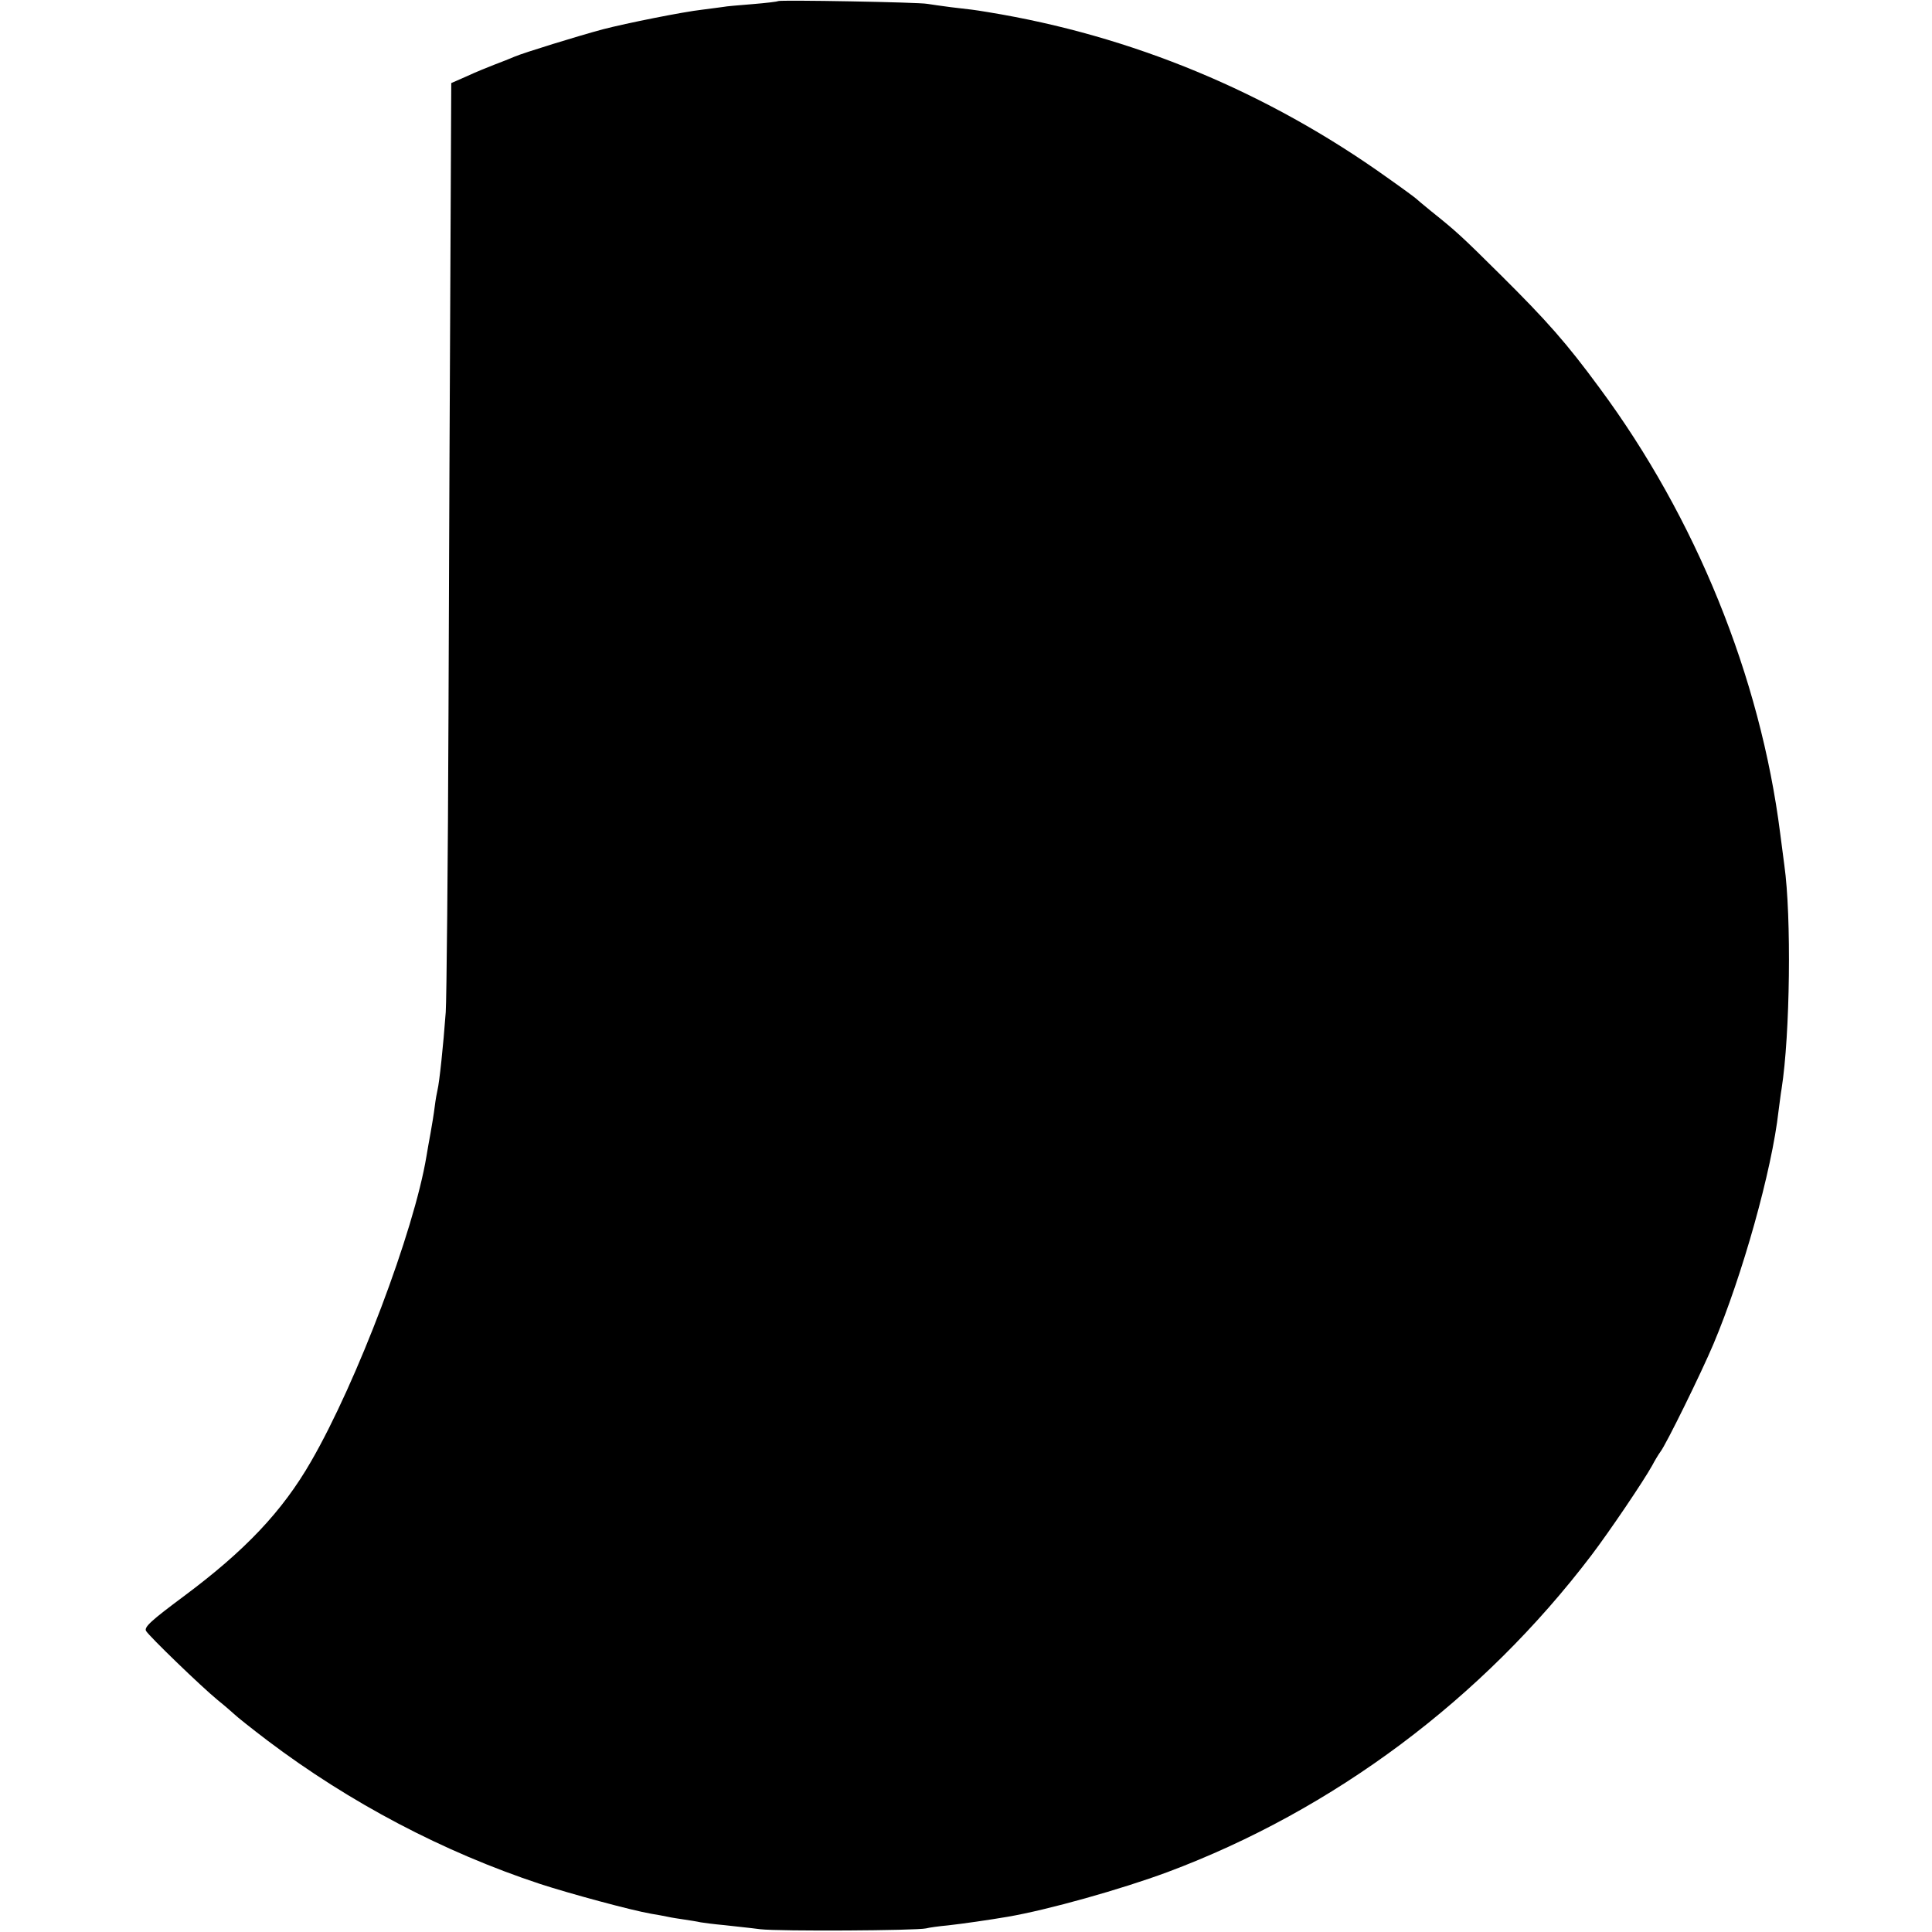 <?xml version="1.0" standalone="no"?>
<!DOCTYPE svg PUBLIC "-//W3C//DTD SVG 20010904//EN"
 "http://www.w3.org/TR/2001/REC-SVG-20010904/DTD/svg10.dtd">
<svg version="1.0" xmlns="http://www.w3.org/2000/svg"
 width="700pt" height="700pt" viewBox="0 0 700 700"
 preserveAspectRatio="xMidYMid meet">
<g transform="translate(0,700) scale(0.1,-0.1)"
fill="#000000" stroke="none">
<path d="M2819 6996 c-2 -2 -44 -7 -93 -11 -50 -4 -97 -8 -105 -10 -9 -1 -43
-6 -76 -10 -71 -8 -275 -49 -360 -71 -93 -25 -287 -85 -320 -99 -16 -7 -49
-20 -73 -29 -23 -9 -68 -27 -100 -42 l-57 -25 -3 -637 c-2 -350 -5 -1090 -7
-1644 -2 -553 -7 -1042 -10 -1085 -9 -123 -23 -255 -30 -283 -2 -8 -7 -35 -10
-60 -3 -25 -10 -67 -15 -95 -5 -27 -12 -66 -15 -85 -45 -271 -252 -818 -418
-1105 -104 -181 -239 -323 -459 -487 -121 -90 -146 -113 -139 -127 11 -19 197
-199 260 -251 24 -19 50 -42 60 -51 9 -9 63 -52 121 -96 298 -225 636 -403
987 -519 104 -34 332 -96 403 -108 19 -3 46 -8 60 -11 13 -3 40 -7 60 -10 20
-3 46 -7 59 -10 12 -2 50 -7 84 -10 34 -4 94 -10 132 -15 72 -8 564 -5 600 3
11 3 47 8 80 11 54 6 151 20 215 31 147 25 413 100 580 162 602 225 1141 628
1536 1148 66 87 189 269 220 325 10 19 24 42 30 50 20 25 149 288 192 390 105
249 212 630 236 845 4 28 8 64 11 80 31 197 36 626 10 810 -2 16 -9 68 -15
115 -72 568 -306 1144 -655 1615 -119 162 -191 243 -354 405 -148 147 -166
163 -256 235 -27 22 -52 43 -55 46 -3 3 -49 37 -103 75 -435 311 -926 515
-1447 600 -54 9 -58 9 -135 18 -33 4 -71 10 -85 12 -29 6 -536 15 -541 10z"/>
</g>
</svg>
